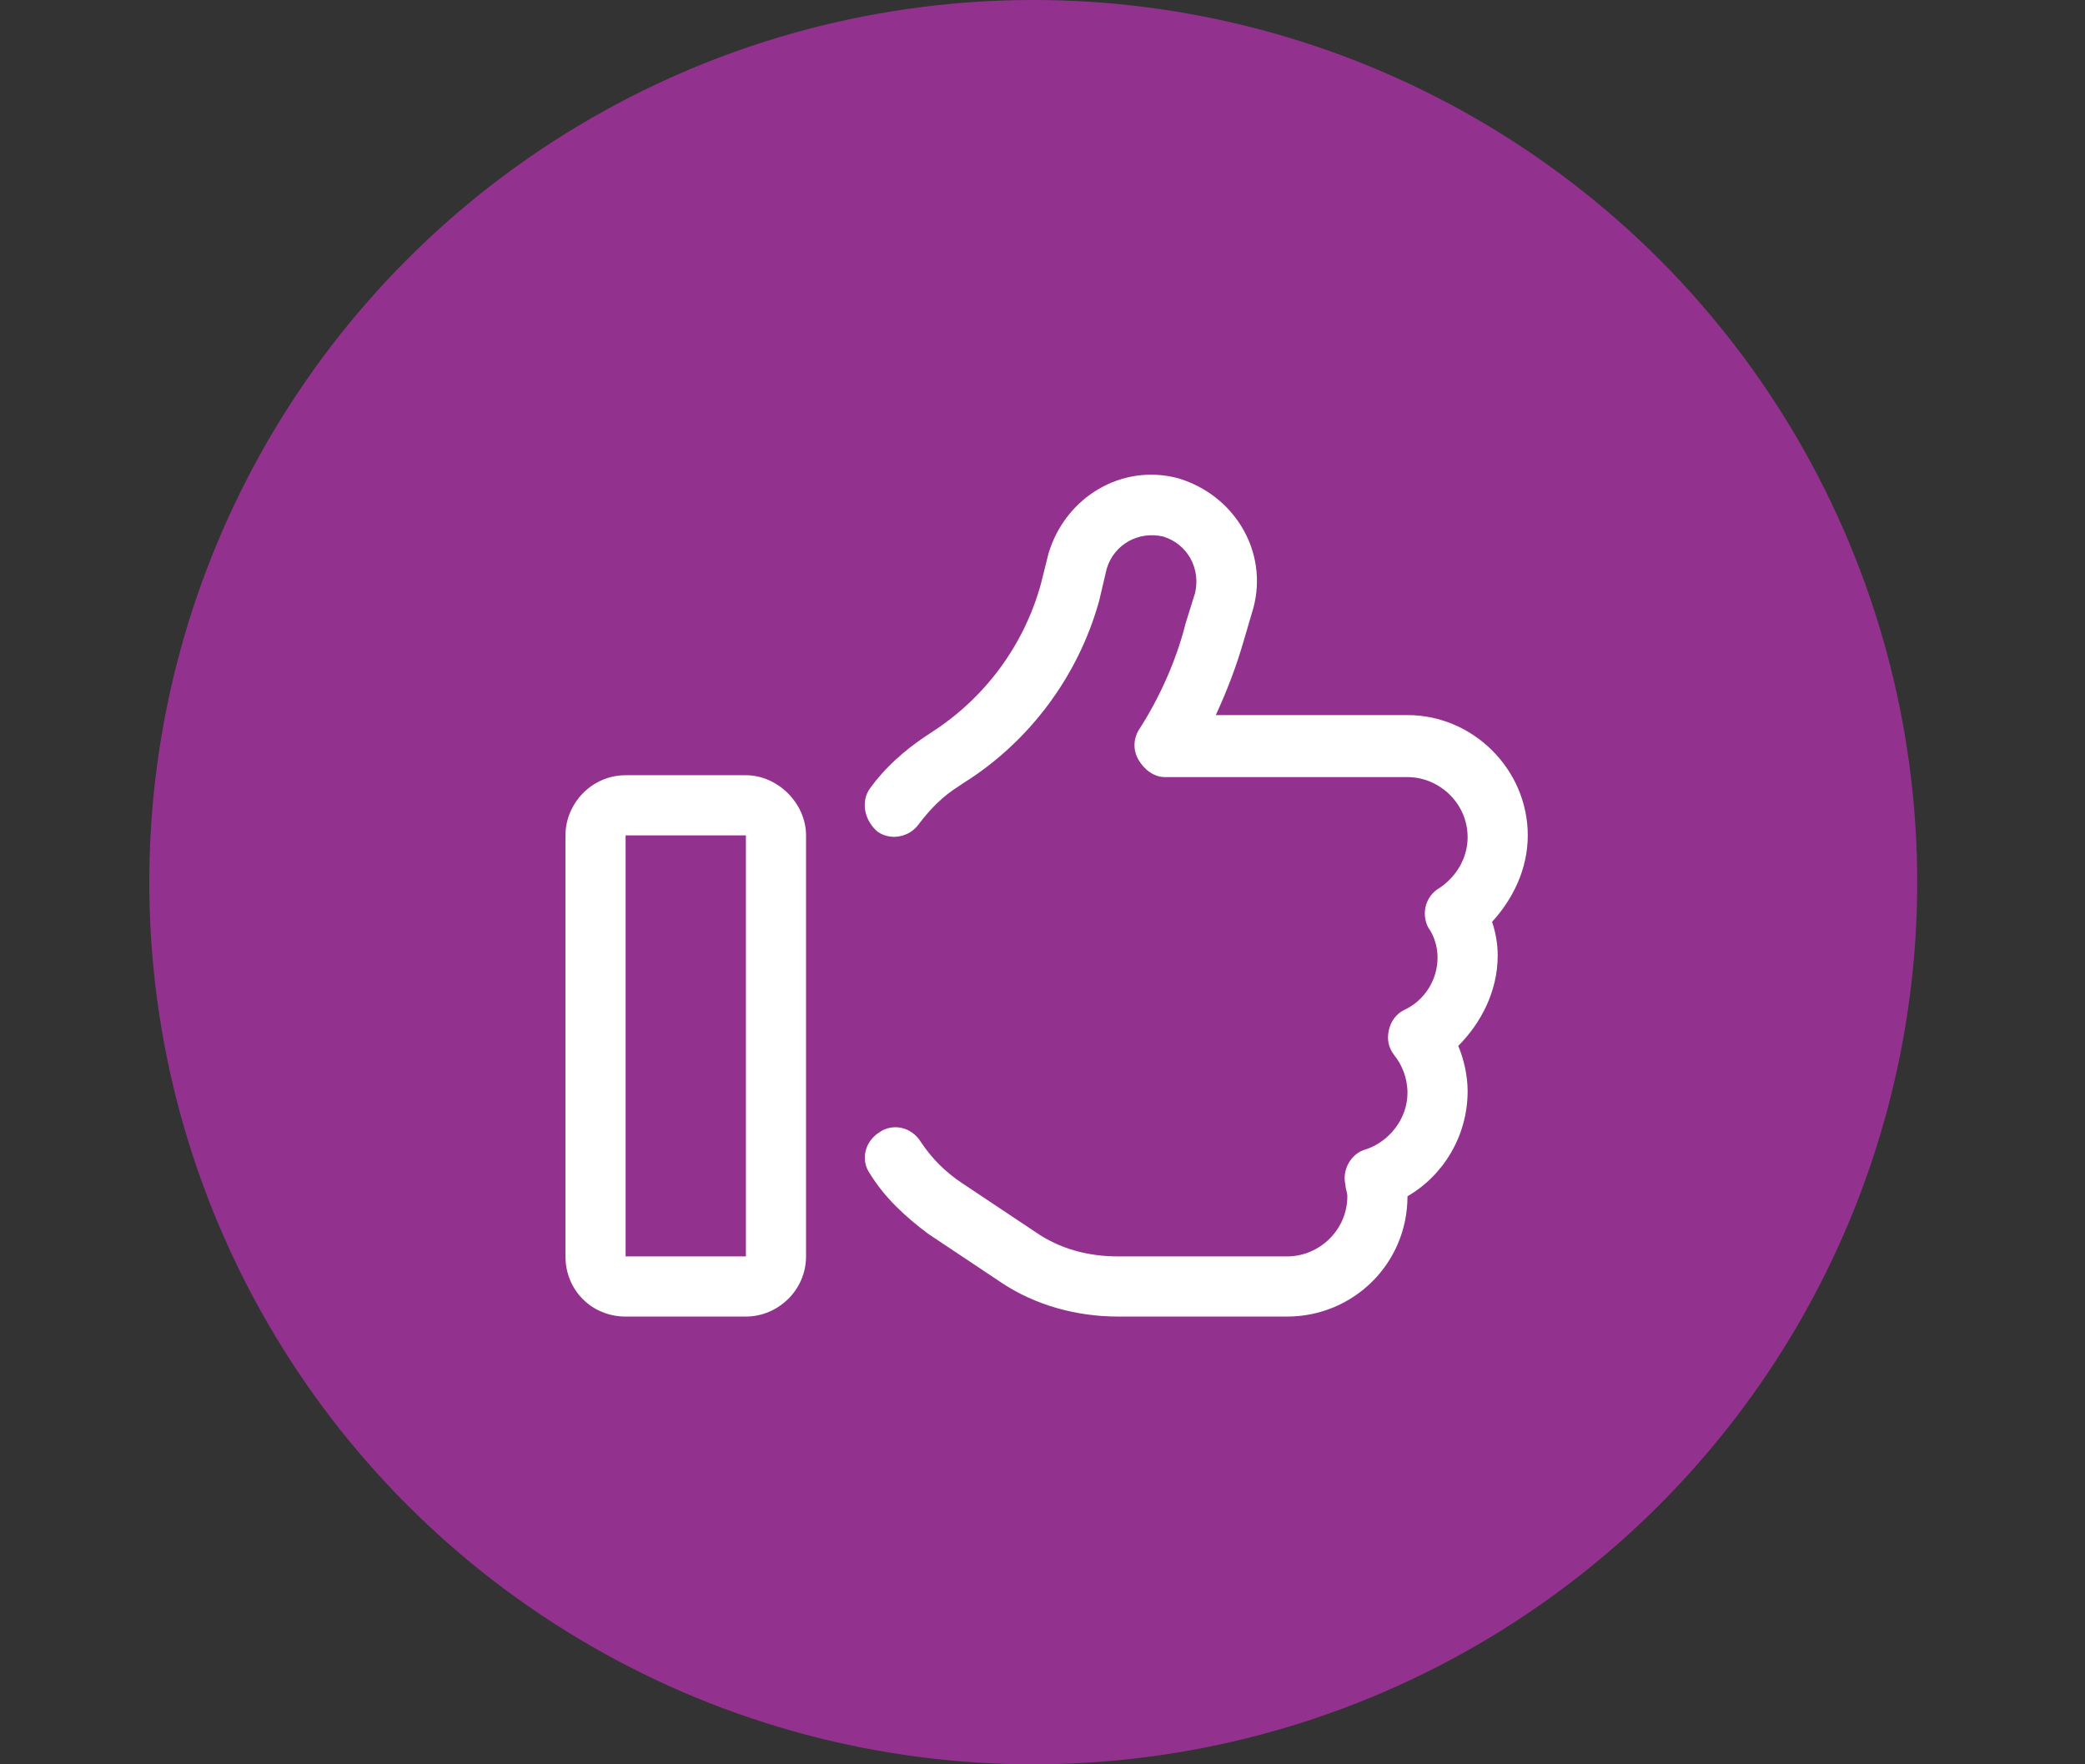 <svg width="78" height="66" viewBox="0 0 78 66" fill="none" xmlns="http://www.w3.org/2000/svg">
<rect x="0" y="0" width="78" height="66" fill="#333333" stroke="none"/>
<ellipse cx="38.654" cy="33" rx="33.069" ry="33" fill="#93328E"/>
<path d="M41.404 21.266L41.123 22.461C40.35 25.273 38.522 27.734 36.061 29.281L35.85 29.422C35.287 29.773 34.795 30.266 34.373 30.828C34.022 31.32 33.319 31.461 32.826 31.109C32.334 30.688 32.194 29.984 32.545 29.492C33.108 28.719 33.811 28.086 34.654 27.523L34.865 27.383C36.834 26.117 38.311 24.148 38.944 21.828L39.225 20.703C39.858 18.594 41.967 17.328 44.076 17.891C46.186 18.523 47.451 20.633 46.889 22.742L46.537 23.938C46.256 24.922 45.904 25.836 45.483 26.75H52.654C55.115 26.75 57.154 28.789 57.154 31.25C57.154 32.516 56.592 33.641 55.819 34.484C55.959 34.906 56.029 35.328 56.029 35.75C56.029 37.086 55.397 38.281 54.553 39.125C54.764 39.617 54.904 40.25 54.904 40.812C54.904 42.5 53.99 43.977 52.654 44.75C52.654 47.281 50.615 49.25 48.154 49.25H41.826C40.279 49.25 38.733 48.828 37.467 47.984L34.725 46.156C33.881 45.523 33.108 44.82 32.545 43.906C32.194 43.414 32.334 42.711 32.897 42.359C33.389 42.008 34.092 42.148 34.444 42.711C34.865 43.344 35.358 43.836 35.99 44.258L38.733 46.086C39.647 46.719 40.701 47 41.826 47H48.154C49.35 47 50.404 46.016 50.404 44.75C50.404 44.609 50.334 44.469 50.334 44.328C50.194 43.766 50.545 43.133 51.108 42.992C51.951 42.711 52.654 41.867 52.654 40.883C52.654 40.32 52.444 39.828 52.162 39.477C51.951 39.195 51.881 38.914 51.951 38.562C52.022 38.211 52.233 37.93 52.514 37.789C53.287 37.438 53.779 36.664 53.779 35.82C53.779 35.398 53.639 34.977 53.428 34.695C53.147 34.133 53.358 33.5 53.85 33.219C54.483 32.797 54.904 32.094 54.904 31.32C54.904 30.055 53.85 29.07 52.654 29.07H43.584C43.162 29.07 42.811 28.789 42.6 28.438C42.389 28.086 42.389 27.664 42.6 27.312C43.373 26.117 44.006 24.711 44.358 23.305L44.709 22.18C44.92 21.266 44.428 20.352 43.514 20.07C42.6 19.859 41.686 20.352 41.404 21.266ZM23.404 31.25V47H27.904V31.25H23.404ZM21.154 31.25C21.154 30.055 22.139 29 23.404 29H27.904C29.1 29 30.154 30.055 30.154 31.25V47C30.154 48.266 29.1 49.25 27.904 49.25H23.404C22.139 49.25 21.154 48.266 21.154 47V31.25Z" fill="white"/>
</svg>
